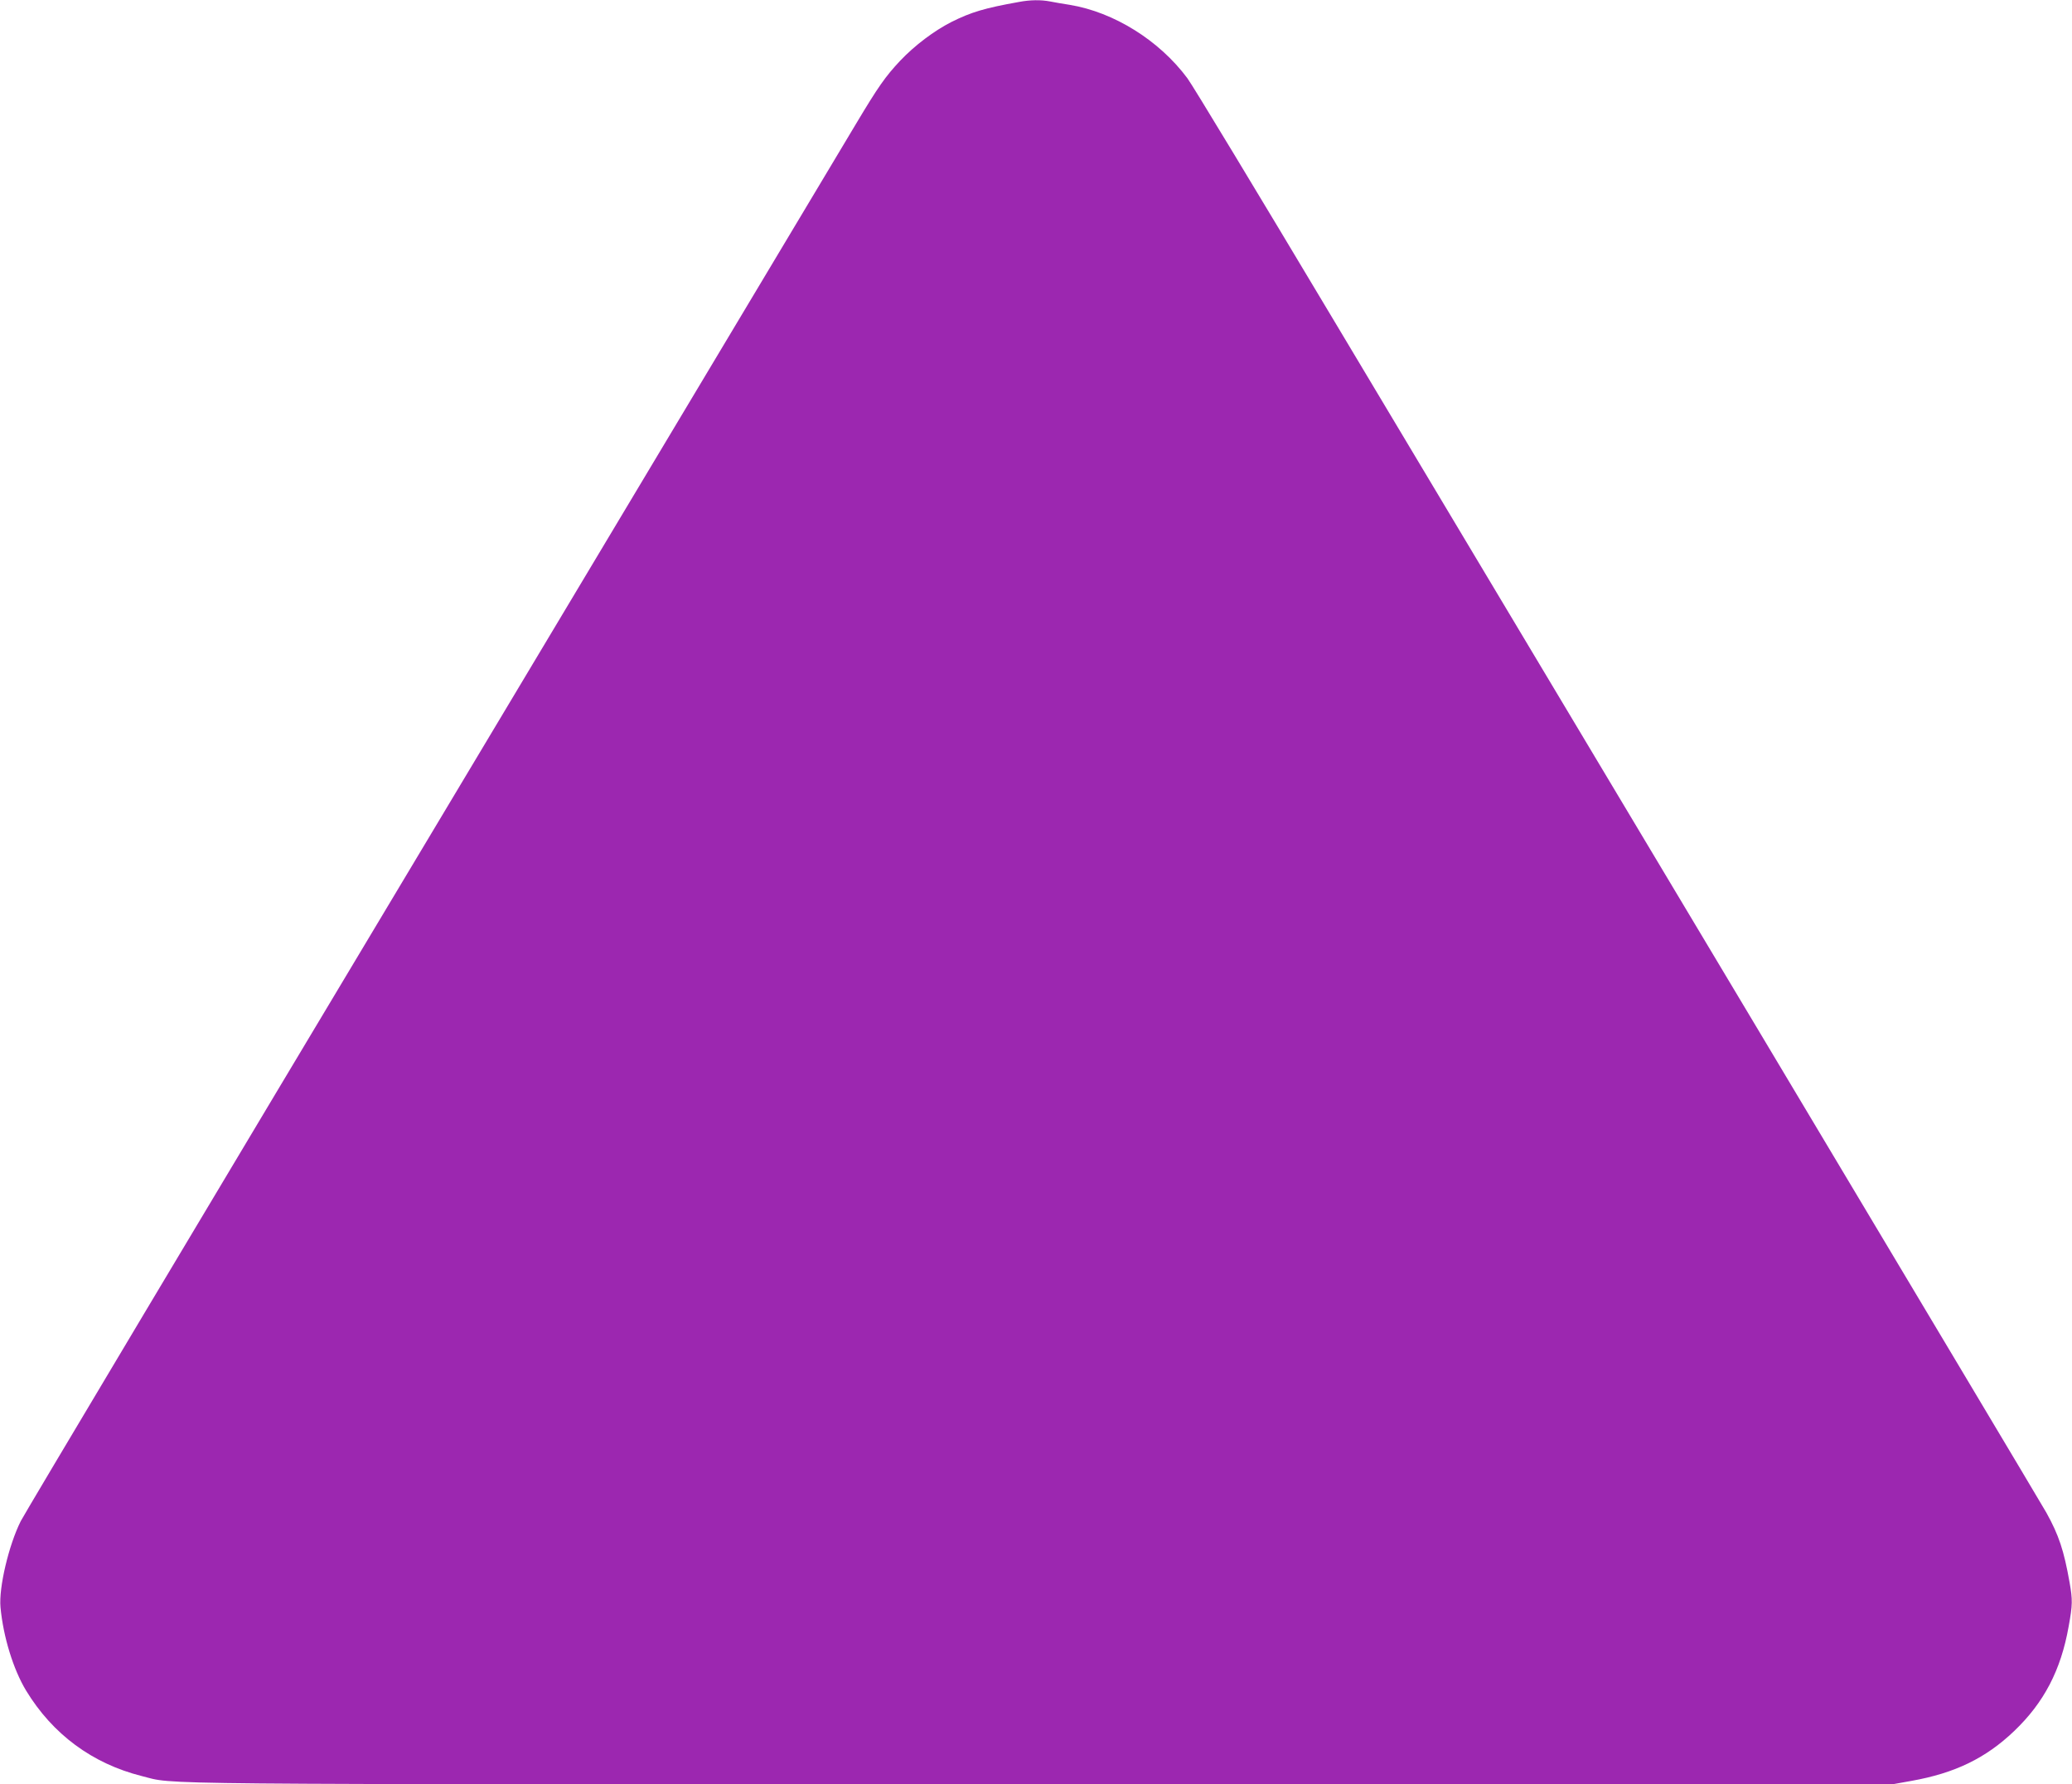 <?xml version="1.0" standalone="no"?>
<!DOCTYPE svg PUBLIC "-//W3C//DTD SVG 20010904//EN"
 "http://www.w3.org/TR/2001/REC-SVG-20010904/DTD/svg10.dtd">
<svg version="1.0" xmlns="http://www.w3.org/2000/svg"
 width="1280pt" height="1102pt" viewBox="0 0 1280 1102"
 preserveAspectRatio="xMidYMid meet">
<g transform="translate(0,1102) scale(0.1,-0.1)"
fill="#9c27b0" stroke="none">
<path d="M6295 11008 c-213 -38 -296 -63 -418 -124 -106 -54 -226 -144 -316
-239 -92 -98 -136 -161 -273 -390 -53 -88 -1227 -2050 -2610 -4360 -1384
-2310 -2531 -4231 -2550 -4270 -74 -148 -136 -410 -125 -531 17 -183 79 -384
158 -515 164 -270 409 -451 714 -528 217 -54 -121 -51 5570 -51 l5246 0 117
21 c269 48 459 140 635 308 184 176 288 375 336 644 25 137 25 165 6 274 -35
197 -66 291 -143 430 -27 48 -836 1402 -1796 3008 -961 1606 -2133 3565 -2604
4353 -471 788 -879 1463 -907 1499 -174 234 -454 408 -726 453 -41 6 -96 16
-122 21 -57 11 -124 10 -192 -3z"/>
</g>
</svg>
